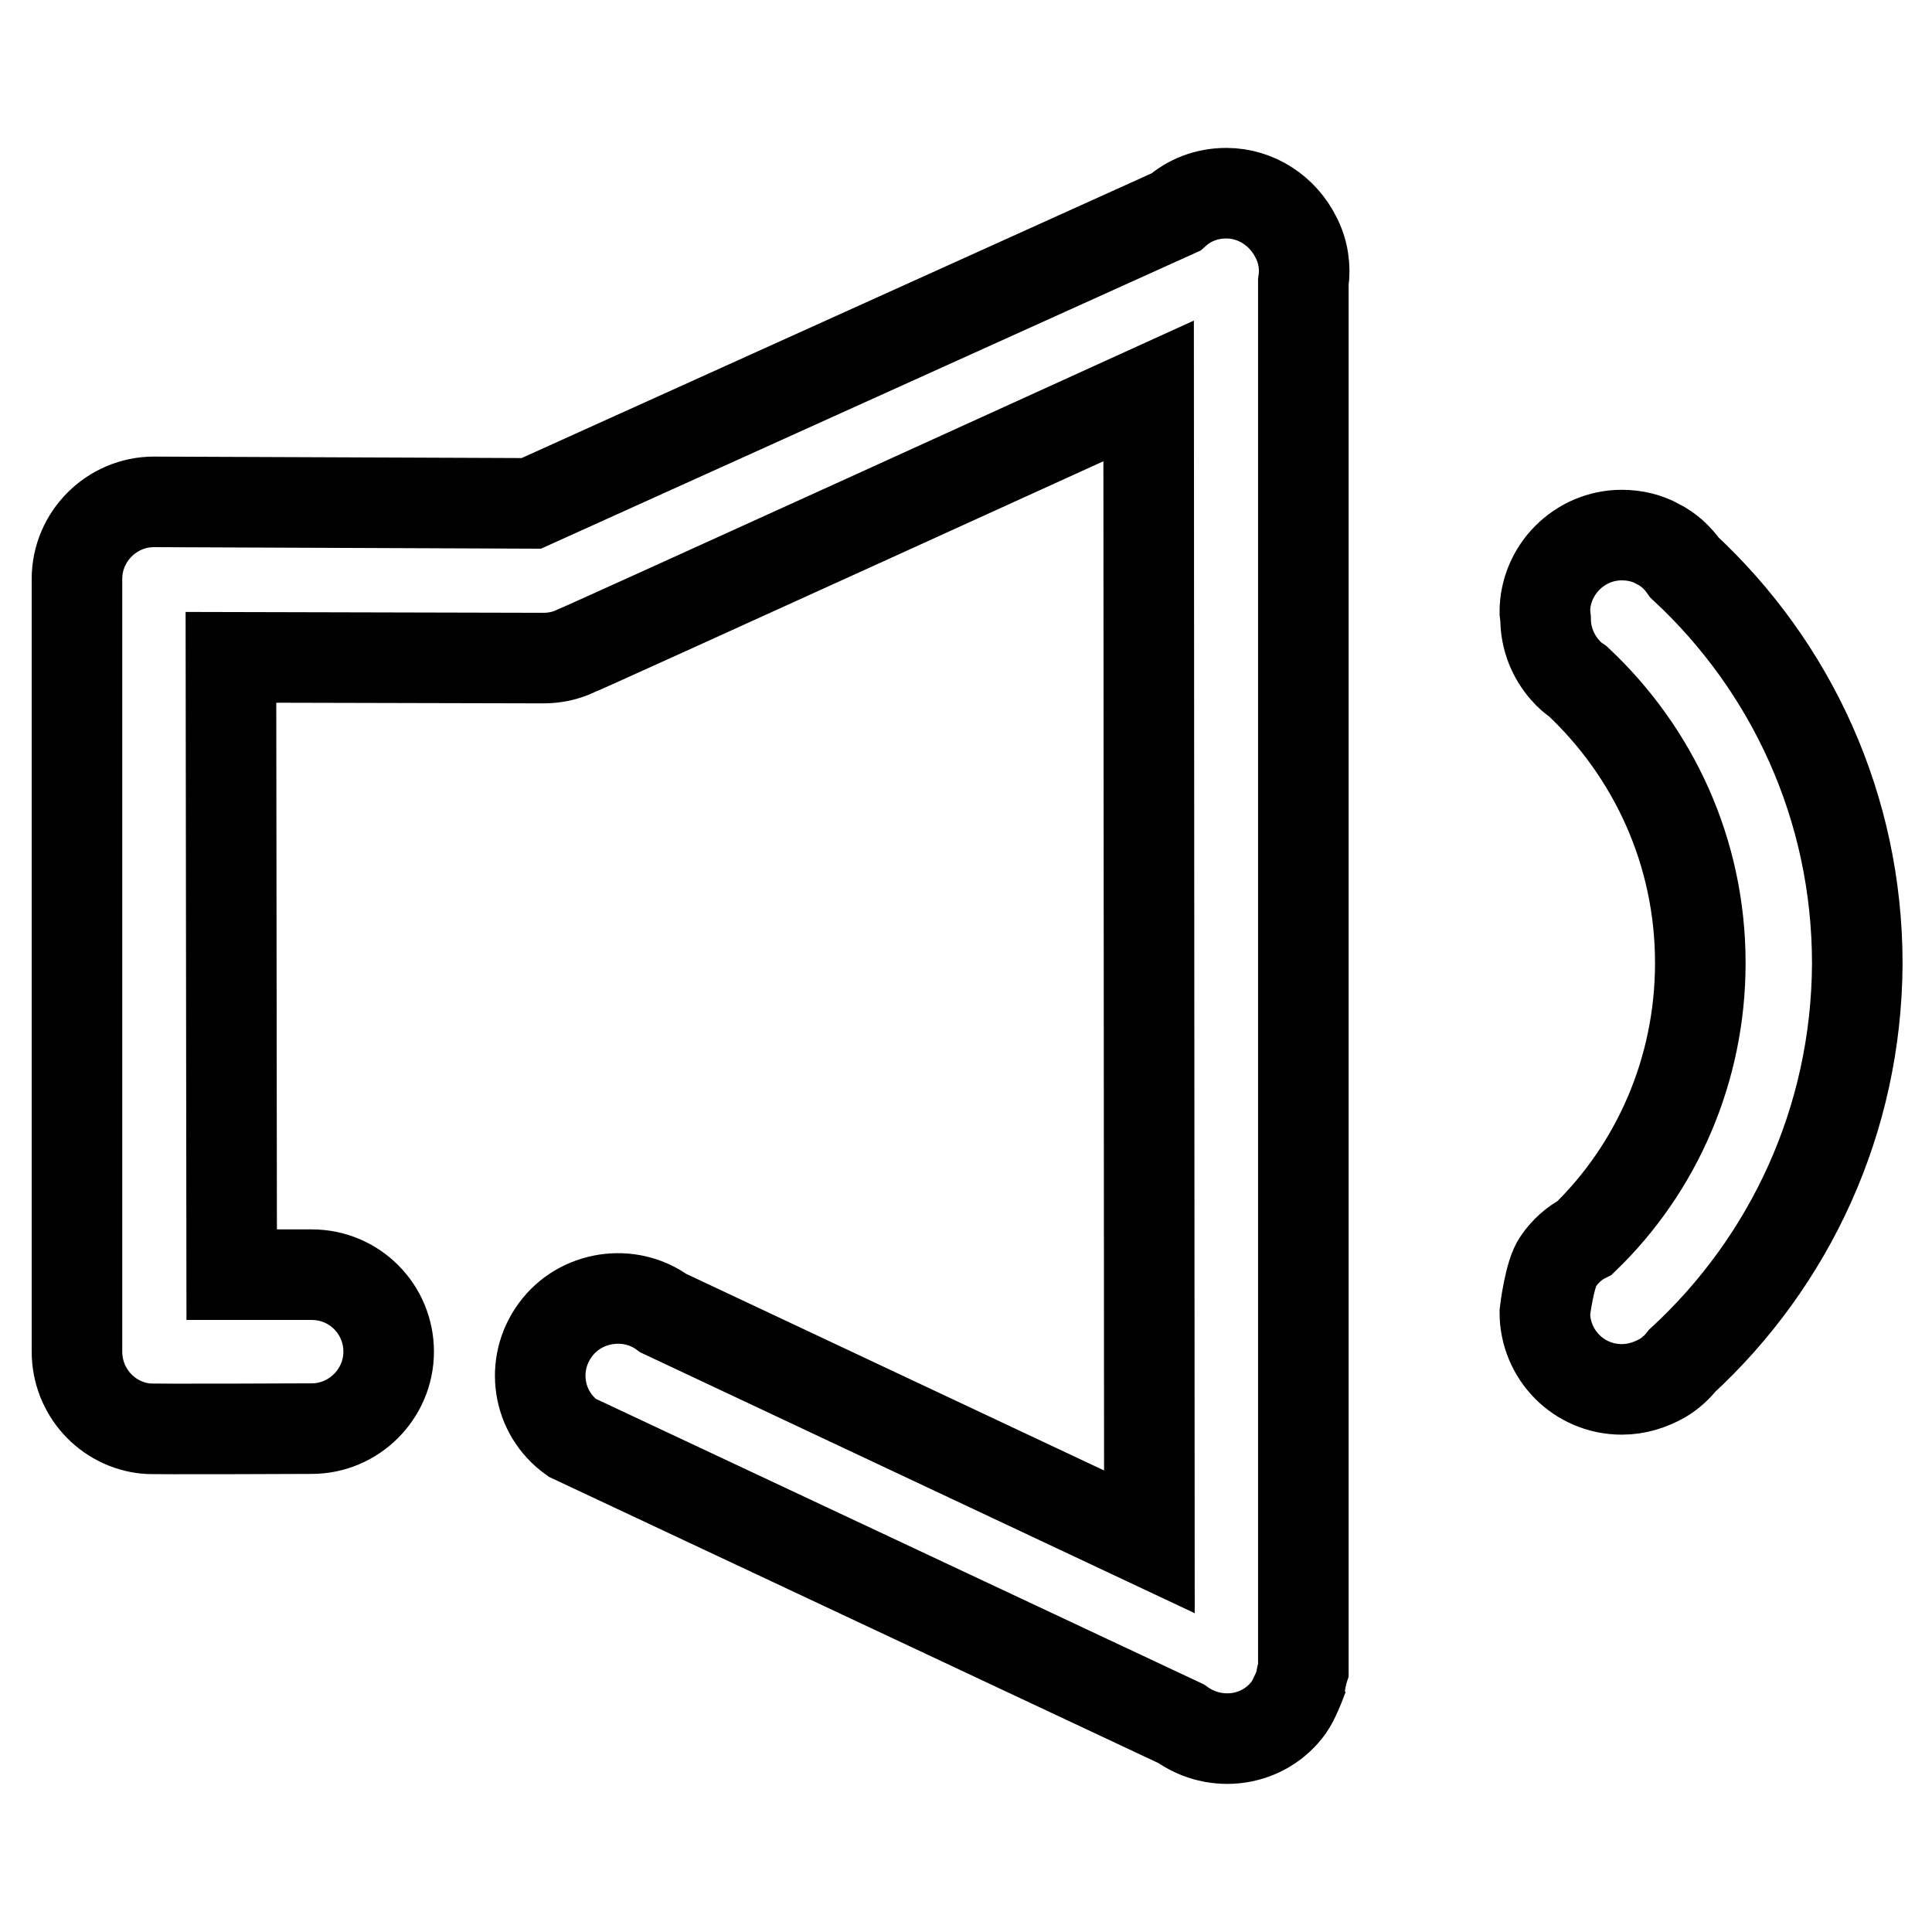 <?xml version="1.0" encoding="utf-8"?>
<!-- Svg Vector Icons : http://www.onlinewebfonts.com/icon -->
<!DOCTYPE svg PUBLIC "-//W3C//DTD SVG 1.1//EN" "http://www.w3.org/Graphics/SVG/1.1/DTD/svg11.dtd">
<svg version="1.1" xmlns="http://www.w3.org/2000/svg" xmlns:xlink="http://www.w3.org/1999/xlink" x="0px" y="0px" viewBox="0 0 256 256" enable-background="new 0 0 256 256" xml:space="preserve">
<g><g><path stroke-width="12" fill-opacity="0" stroke="#000000"  d="M222.9,180.3c-0.7,0.9-1.6,1.7-2.6,2.3c-1.6,0.9-3.4,1.5-5.4,1.5c-5.7,0-10.2-4.6-10.2-10.2c0,0,0.6-5.2,1.8-6.8l0,0c0.9-1.3,2.1-2.4,3.5-3.1c9.5-9.2,15.3-22.2,15.3-36.4c0-14.7-6.2-27.9-16.2-37.3c-0.6-0.4-1.2-0.9-1.7-1.5l0,0c-1.6-1.8-2.6-4.2-2.6-6.8l-0.1-0.9c0-5.6,4.6-10.2,10.2-10.2c1.7,0,3.4,0.4,4.8,1.2c1.4,0.7,2.6,1.8,3.5,3.1c14.1,13.1,22.9,31.7,22.9,52.5C246,148.5,237.1,167.2,222.9,180.3z M172.3,223.1c0,0-0.8,2.1-1.5,3.1c-3.3,4.6-9.7,5.5-14.3,2.2l-80.7-37.9c-4.6-3.3-5.6-9.7-2.2-14.3c3.3-4.5,9.8-5.5,14.3-2.2l64.4,30.3l-0.1-152.5c0,0-75.1,34.2-76,34.5c-1.3,0.6-2.7,0.9-4.2,0.9l-41.4-0.1l0.1,81.8l10.6,0c5.7,0,10.2,4.6,10.2,10.2c0,5.6-4.6,10.2-10.2,10.2c0,0-21.6,0.1-21.9,0c-5.2-0.5-9.2-4.9-9.2-10.2c0-0.3,0-102.4,0-102.4c0-5.6,4.6-10.2,10.2-10.2c0.5,0,50,0.2,50,0.2l85.4-38.6c1.8-1.6,4.1-2.5,6.7-2.5c4,0,7.5,2.4,9.2,5.8c1,1.9,1.3,4,1,6c0,0,0,183.7,0,183.8C172.6,221.5,172.3,222.8,172.3,223.1z"/></g></g>
</svg>